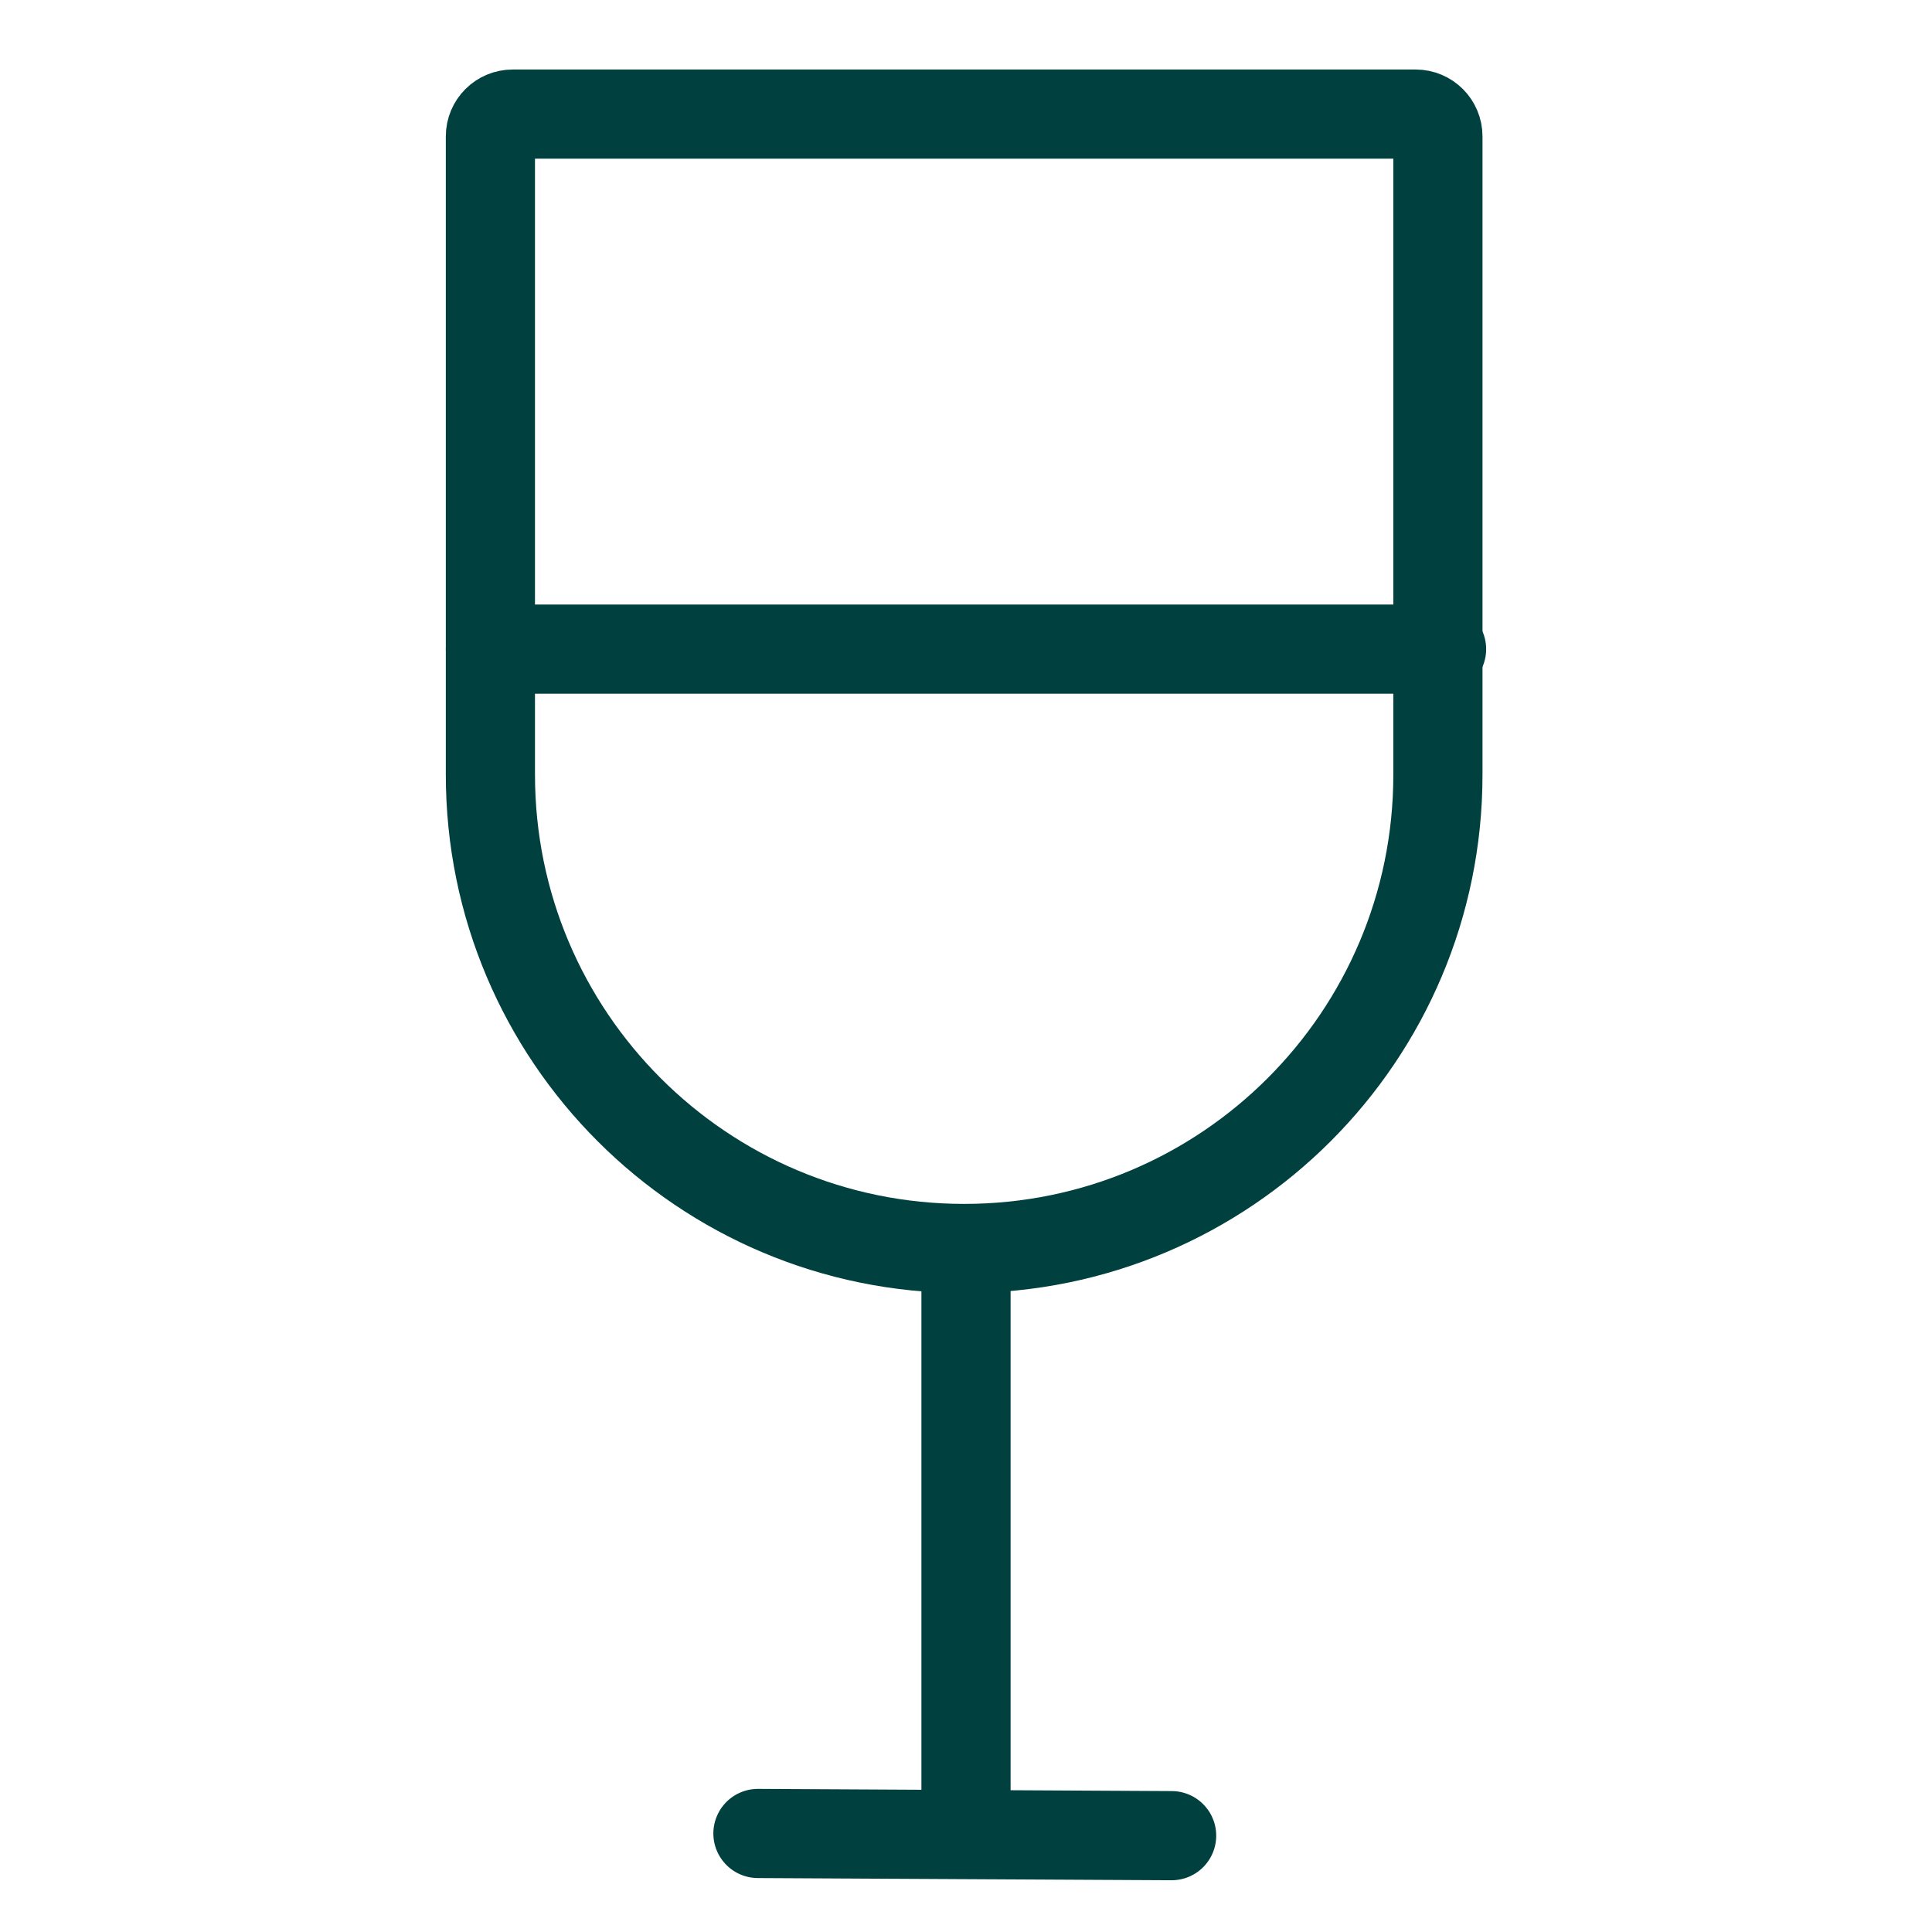 <?xml version="1.0" encoding="UTF-8"?> <svg xmlns="http://www.w3.org/2000/svg" width="65" height="65" viewBox="0 0 65 65" fill="none"><path d="M16.499 4.588C16.499 4.174 16.834 3.839 17.247 3.839H47.629C48.042 3.839 48.377 4.174 48.377 4.588V26.064C48.377 34.867 41.241 42.004 32.438 42.004V42.004C23.635 42.004 16.499 34.867 16.499 26.064V4.588Z" stroke="#00413F" stroke-width="3"></path><path d="M32.5 42.004V61.684" stroke="#00413F" stroke-width="3"></path><path d="M25.5 61.685L39.418 61.759" stroke="#00413F" stroke-width="3" stroke-linecap="round"></path><path d="M16.5 21.839L48.5 21.839" stroke="#00413F" stroke-width="3" stroke-linecap="round"></path></svg> 